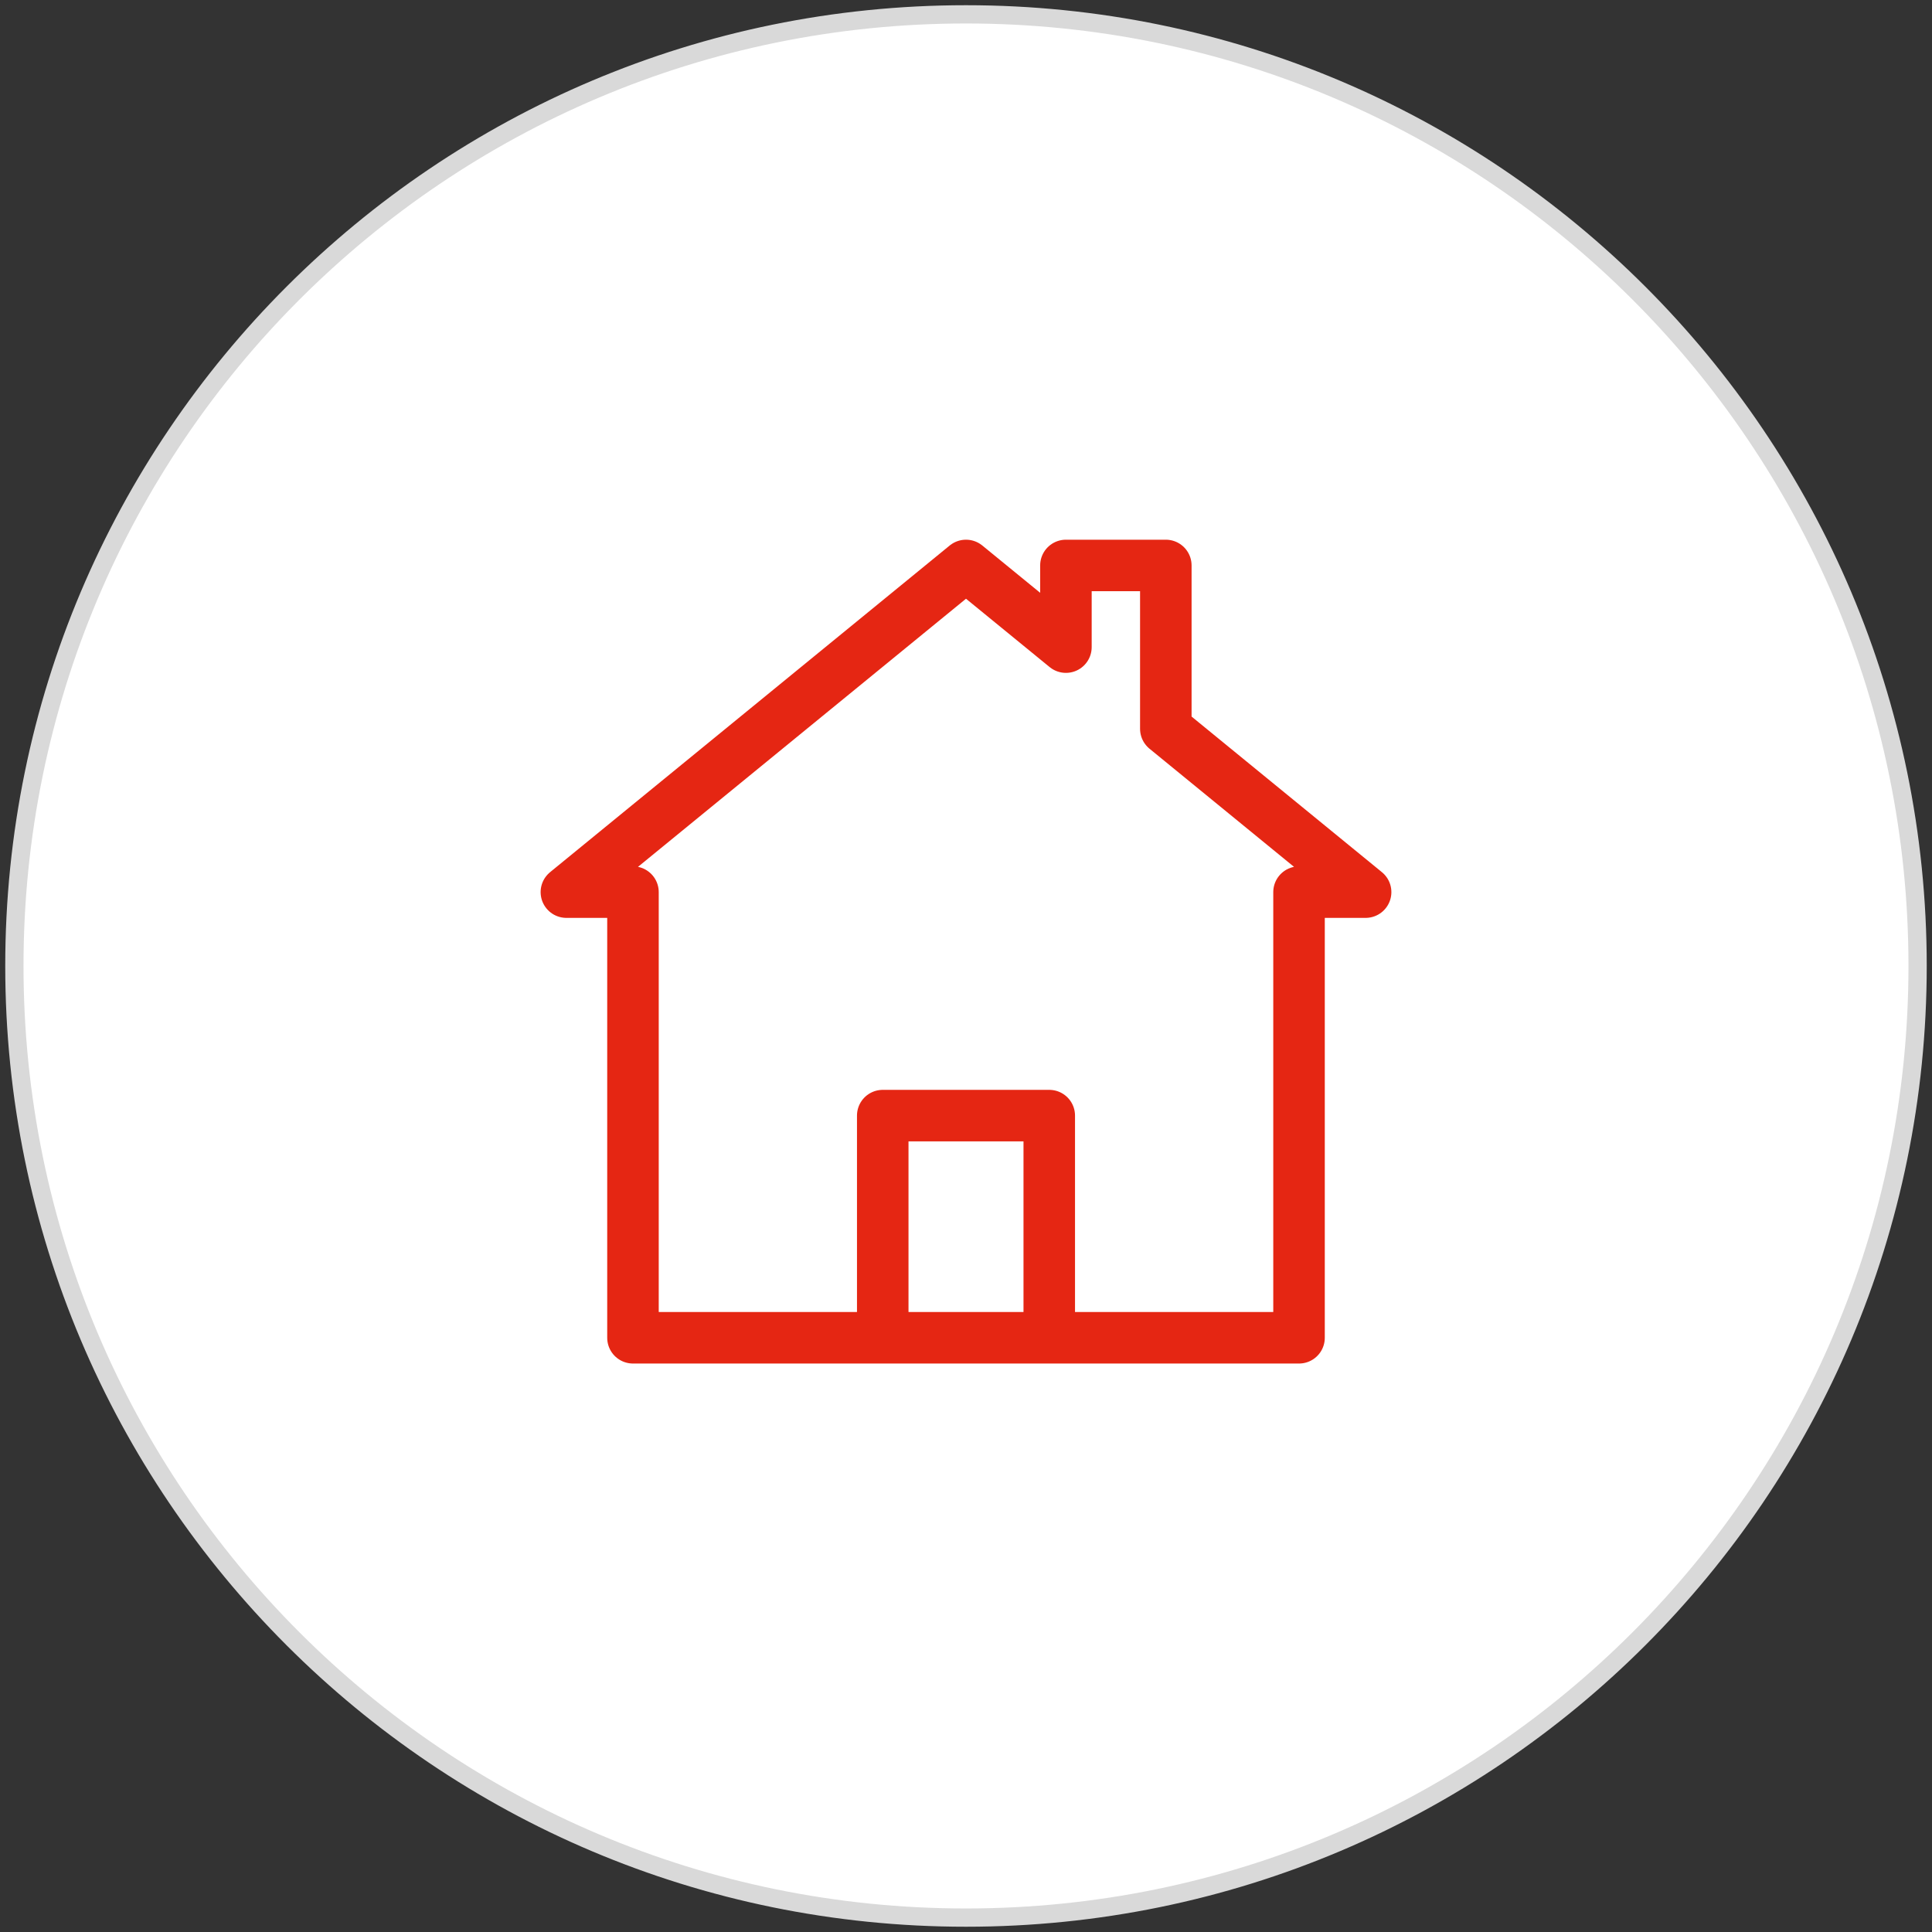 <svg width="75" height="75" viewBox="0 0 75 75" fill="none" xmlns="http://www.w3.org/2000/svg">
<rect x="0" y="0" width="75" height="75" fill="#333333" stroke="none"/>
<path d="M74.441 37.498C74.441 57.901 57.901 74.441 37.498 74.441C17.096 74.441 0.558 57.901 0.558 37.498C0.558 17.096 17.096 0.557 37.498 0.557C57.901 0.557 74.441 17.096 74.441 37.498Z" fill="white"/>
<path d="M74.441 37.498C74.441 57.901 57.901 74.441 37.498 74.441C17.096 74.441 0.558 57.901 0.558 37.498C0.558 17.096 17.096 0.557 37.498 0.557C57.901 0.557 74.441 17.096 74.441 37.498Z" stroke="#D9D9D9" stroke-width="0.709" stroke-miterlimit="10"/>
<path d="M34.268 51.932V43.308H40.732V51.932M45.257 28.291V21.951H41.379V25.121L37.5 21.951L21.987 34.632H24.572V51.932H50.428V34.632H53.013L45.257 28.291Z" stroke="#E52613" stroke-width="2" stroke-linecap="round" stroke-linejoin="round"/>
</svg>
